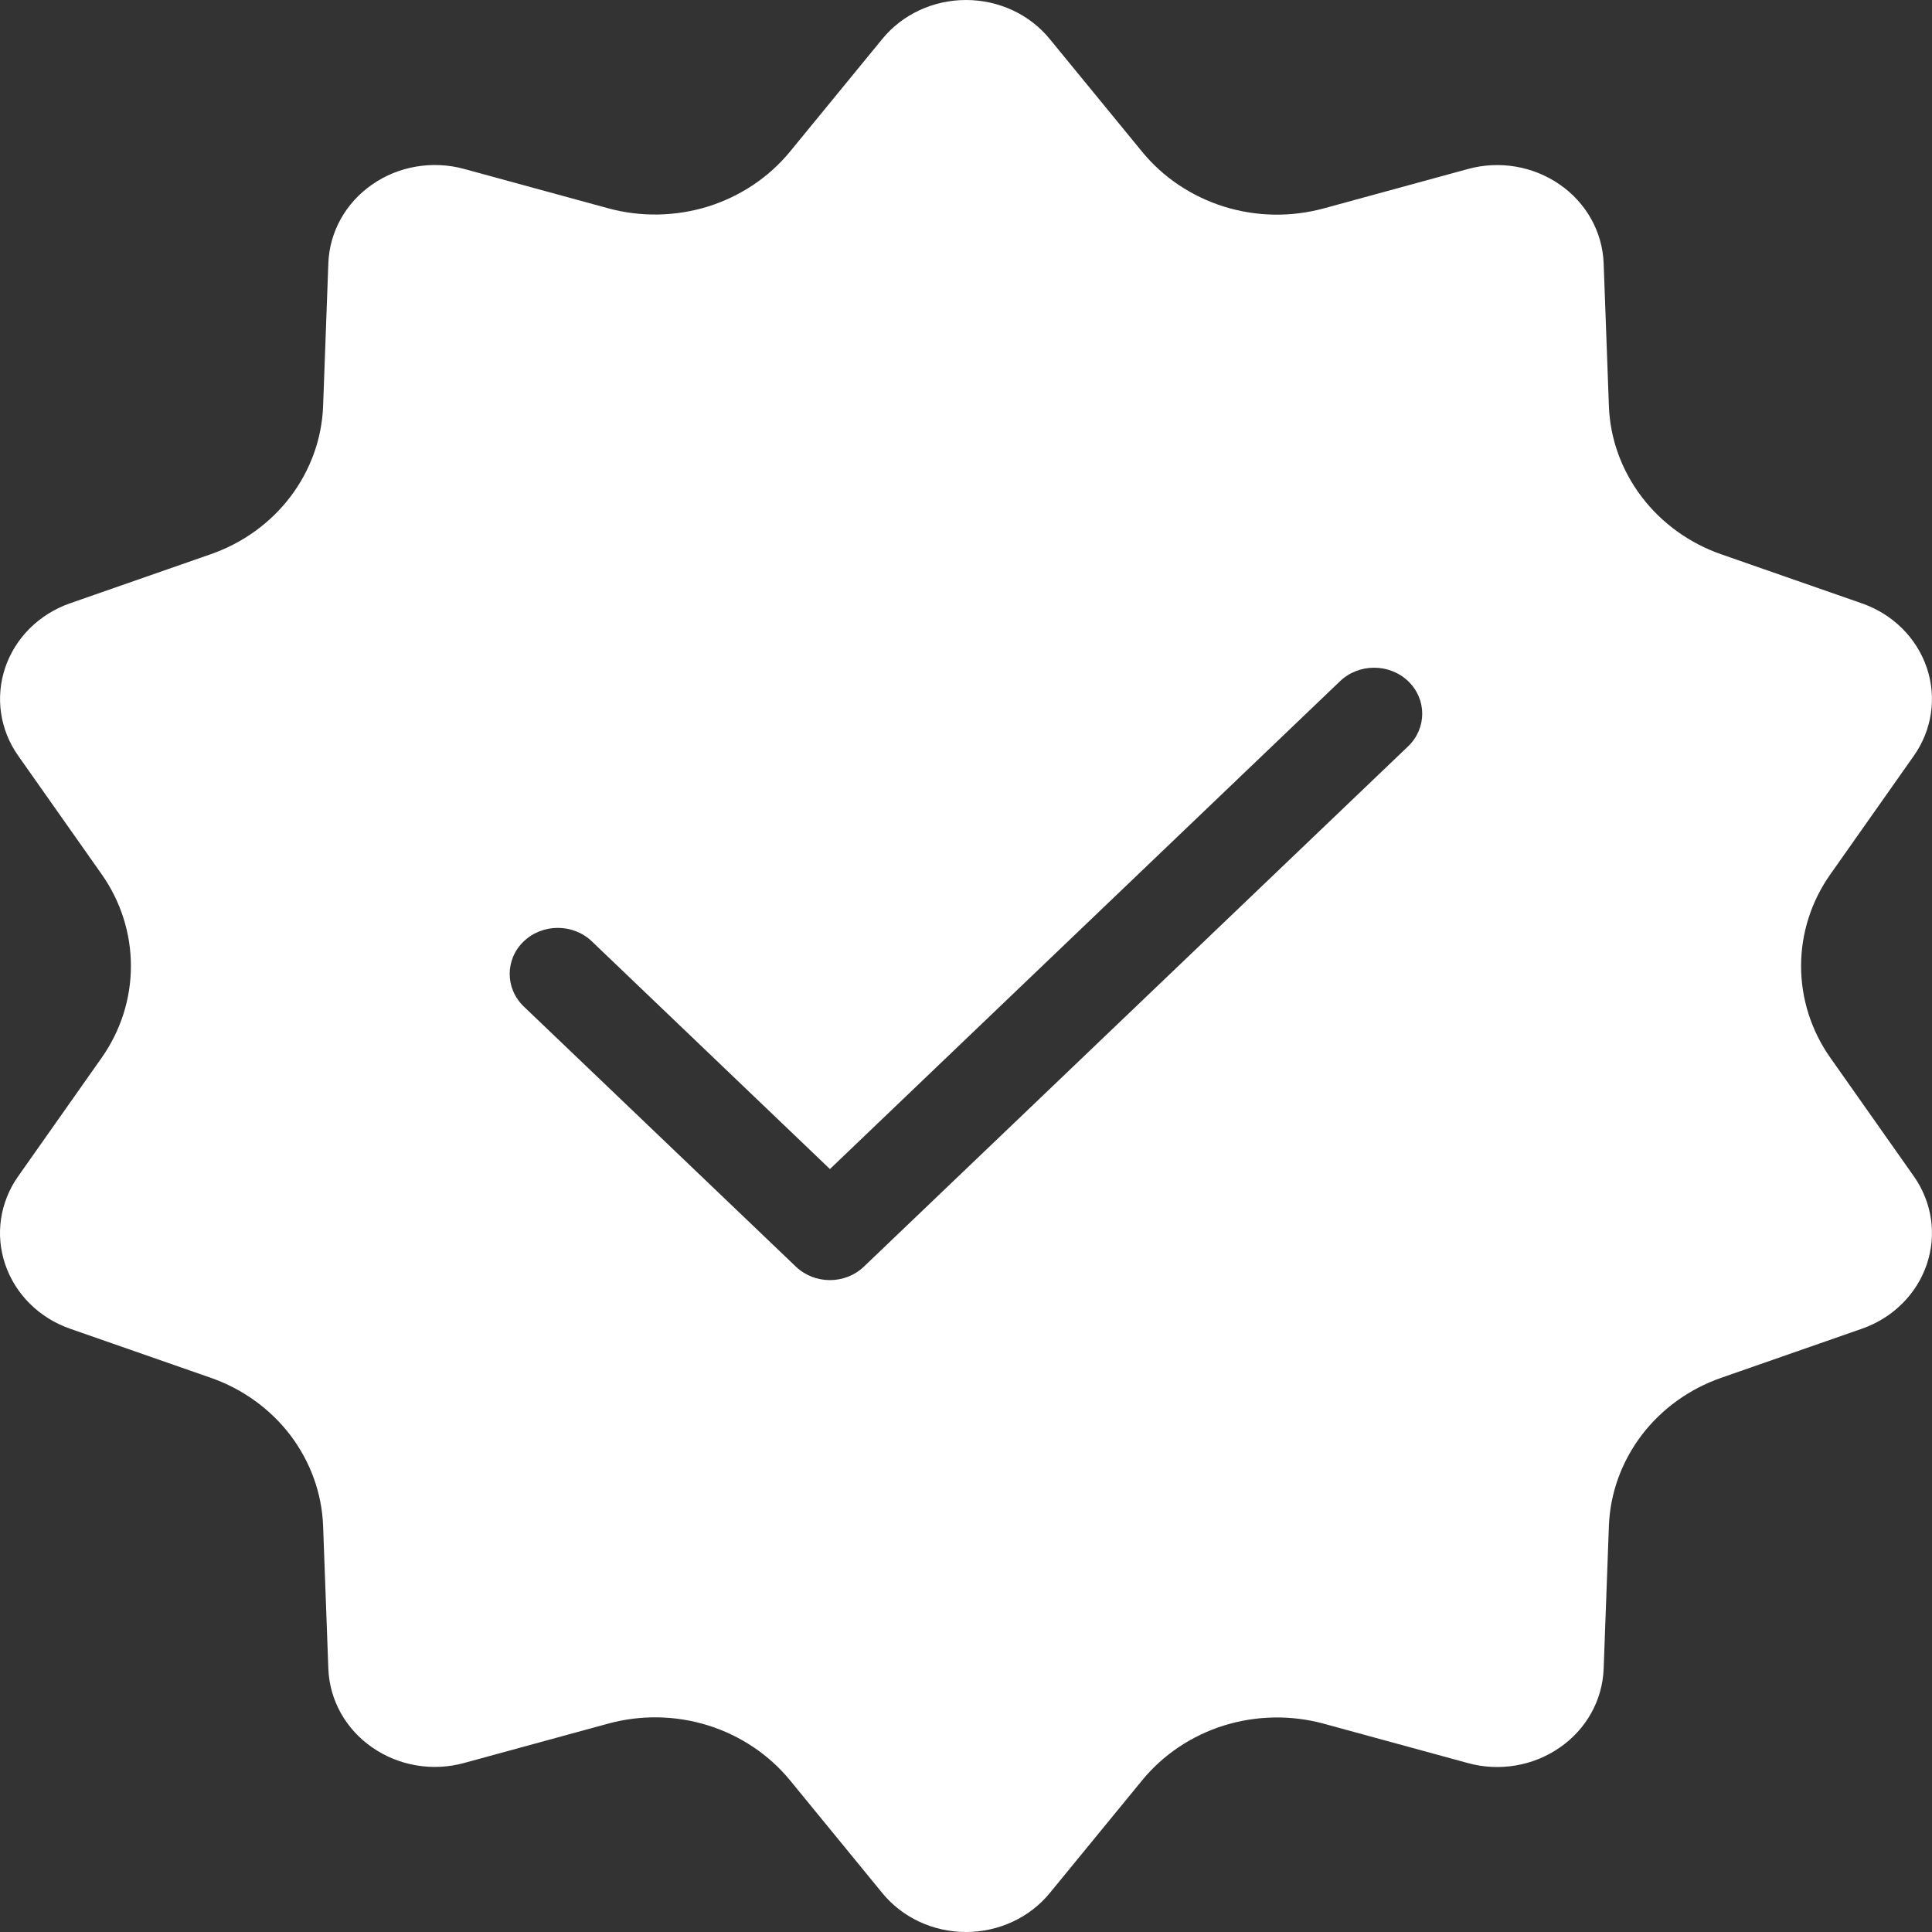 <svg width="21" height="21" viewBox="0 0 21 21" fill="none" xmlns="http://www.w3.org/2000/svg">
<rect x="0" y="0" width="21" height="21" fill="#333333" stroke="none"/>
<path fill-rule="evenodd" clip-rule="evenodd" d="M9.589 0.425C9.808 0.156 10.144 0 10.5 0C10.856 0 11.192 0.156 11.411 0.425L12.414 1.649C12.642 1.928 12.953 2.136 13.305 2.246C13.658 2.356 14.036 2.362 14.393 2.264L15.956 1.837C16.298 1.743 16.666 1.806 16.954 2.006C17.242 2.205 17.418 2.521 17.431 2.861L17.488 4.415C17.501 4.77 17.626 5.112 17.843 5.399C18.061 5.686 18.363 5.905 18.712 6.026L20.24 6.559C20.574 6.676 20.833 6.933 20.943 7.257C21.053 7.581 21.001 7.934 20.802 8.216L19.894 9.505C19.687 9.799 19.577 10.145 19.577 10.5C19.577 10.855 19.687 11.201 19.894 11.496L20.802 12.785C21.001 13.067 21.053 13.421 20.943 13.744C20.833 14.068 20.574 14.325 20.24 14.442L18.712 14.975C18.363 15.096 18.061 15.314 17.843 15.601C17.626 15.888 17.501 16.231 17.488 16.586L17.431 18.14C17.418 18.48 17.243 18.796 16.954 18.995C16.667 19.195 16.298 19.258 15.956 19.164L14.393 18.737C14.036 18.639 13.658 18.646 13.305 18.755C12.953 18.865 12.642 19.073 12.414 19.352L11.411 20.576C11.192 20.844 10.856 21 10.5 21C10.144 21 9.808 20.844 9.589 20.575L8.587 19.351C8.358 19.072 8.047 18.864 7.695 18.754C7.342 18.644 6.964 18.638 6.607 18.736L5.044 19.163C4.702 19.257 4.334 19.194 4.046 18.994C3.758 18.795 3.582 18.48 3.569 18.139L3.512 16.586C3.499 16.231 3.374 15.889 3.157 15.601C2.939 15.315 2.637 15.096 2.288 14.975L0.76 14.442C0.426 14.325 0.167 14.068 0.057 13.744C-0.054 13.42 -0.001 13.067 0.198 12.785L1.106 11.496C1.313 11.201 1.423 10.855 1.423 10.5C1.423 10.145 1.313 9.799 1.106 9.504L0.198 8.215C-0.001 7.933 -0.053 7.579 0.057 7.256C0.167 6.932 0.426 6.675 0.76 6.558L2.288 6.025C2.637 5.904 2.939 5.686 3.157 5.399C3.374 5.112 3.499 4.769 3.512 4.414L3.569 2.86C3.582 2.52 3.757 2.205 4.046 2.005C4.333 1.805 4.702 1.743 5.044 1.836L6.607 2.263C6.964 2.361 7.342 2.354 7.695 2.245C8.047 2.135 8.358 1.927 8.587 1.648L9.589 0.425ZM5.693 10.94L8.651 13.768C8.855 13.963 9.186 13.963 9.39 13.768L15.306 8.112C15.51 7.916 15.51 7.599 15.306 7.404C15.102 7.209 14.77 7.209 14.566 7.404L9.021 12.707L6.433 10.232C6.229 10.037 5.897 10.037 5.693 10.232C5.489 10.427 5.489 10.744 5.693 10.94Z" fill="white"/>
</svg>
